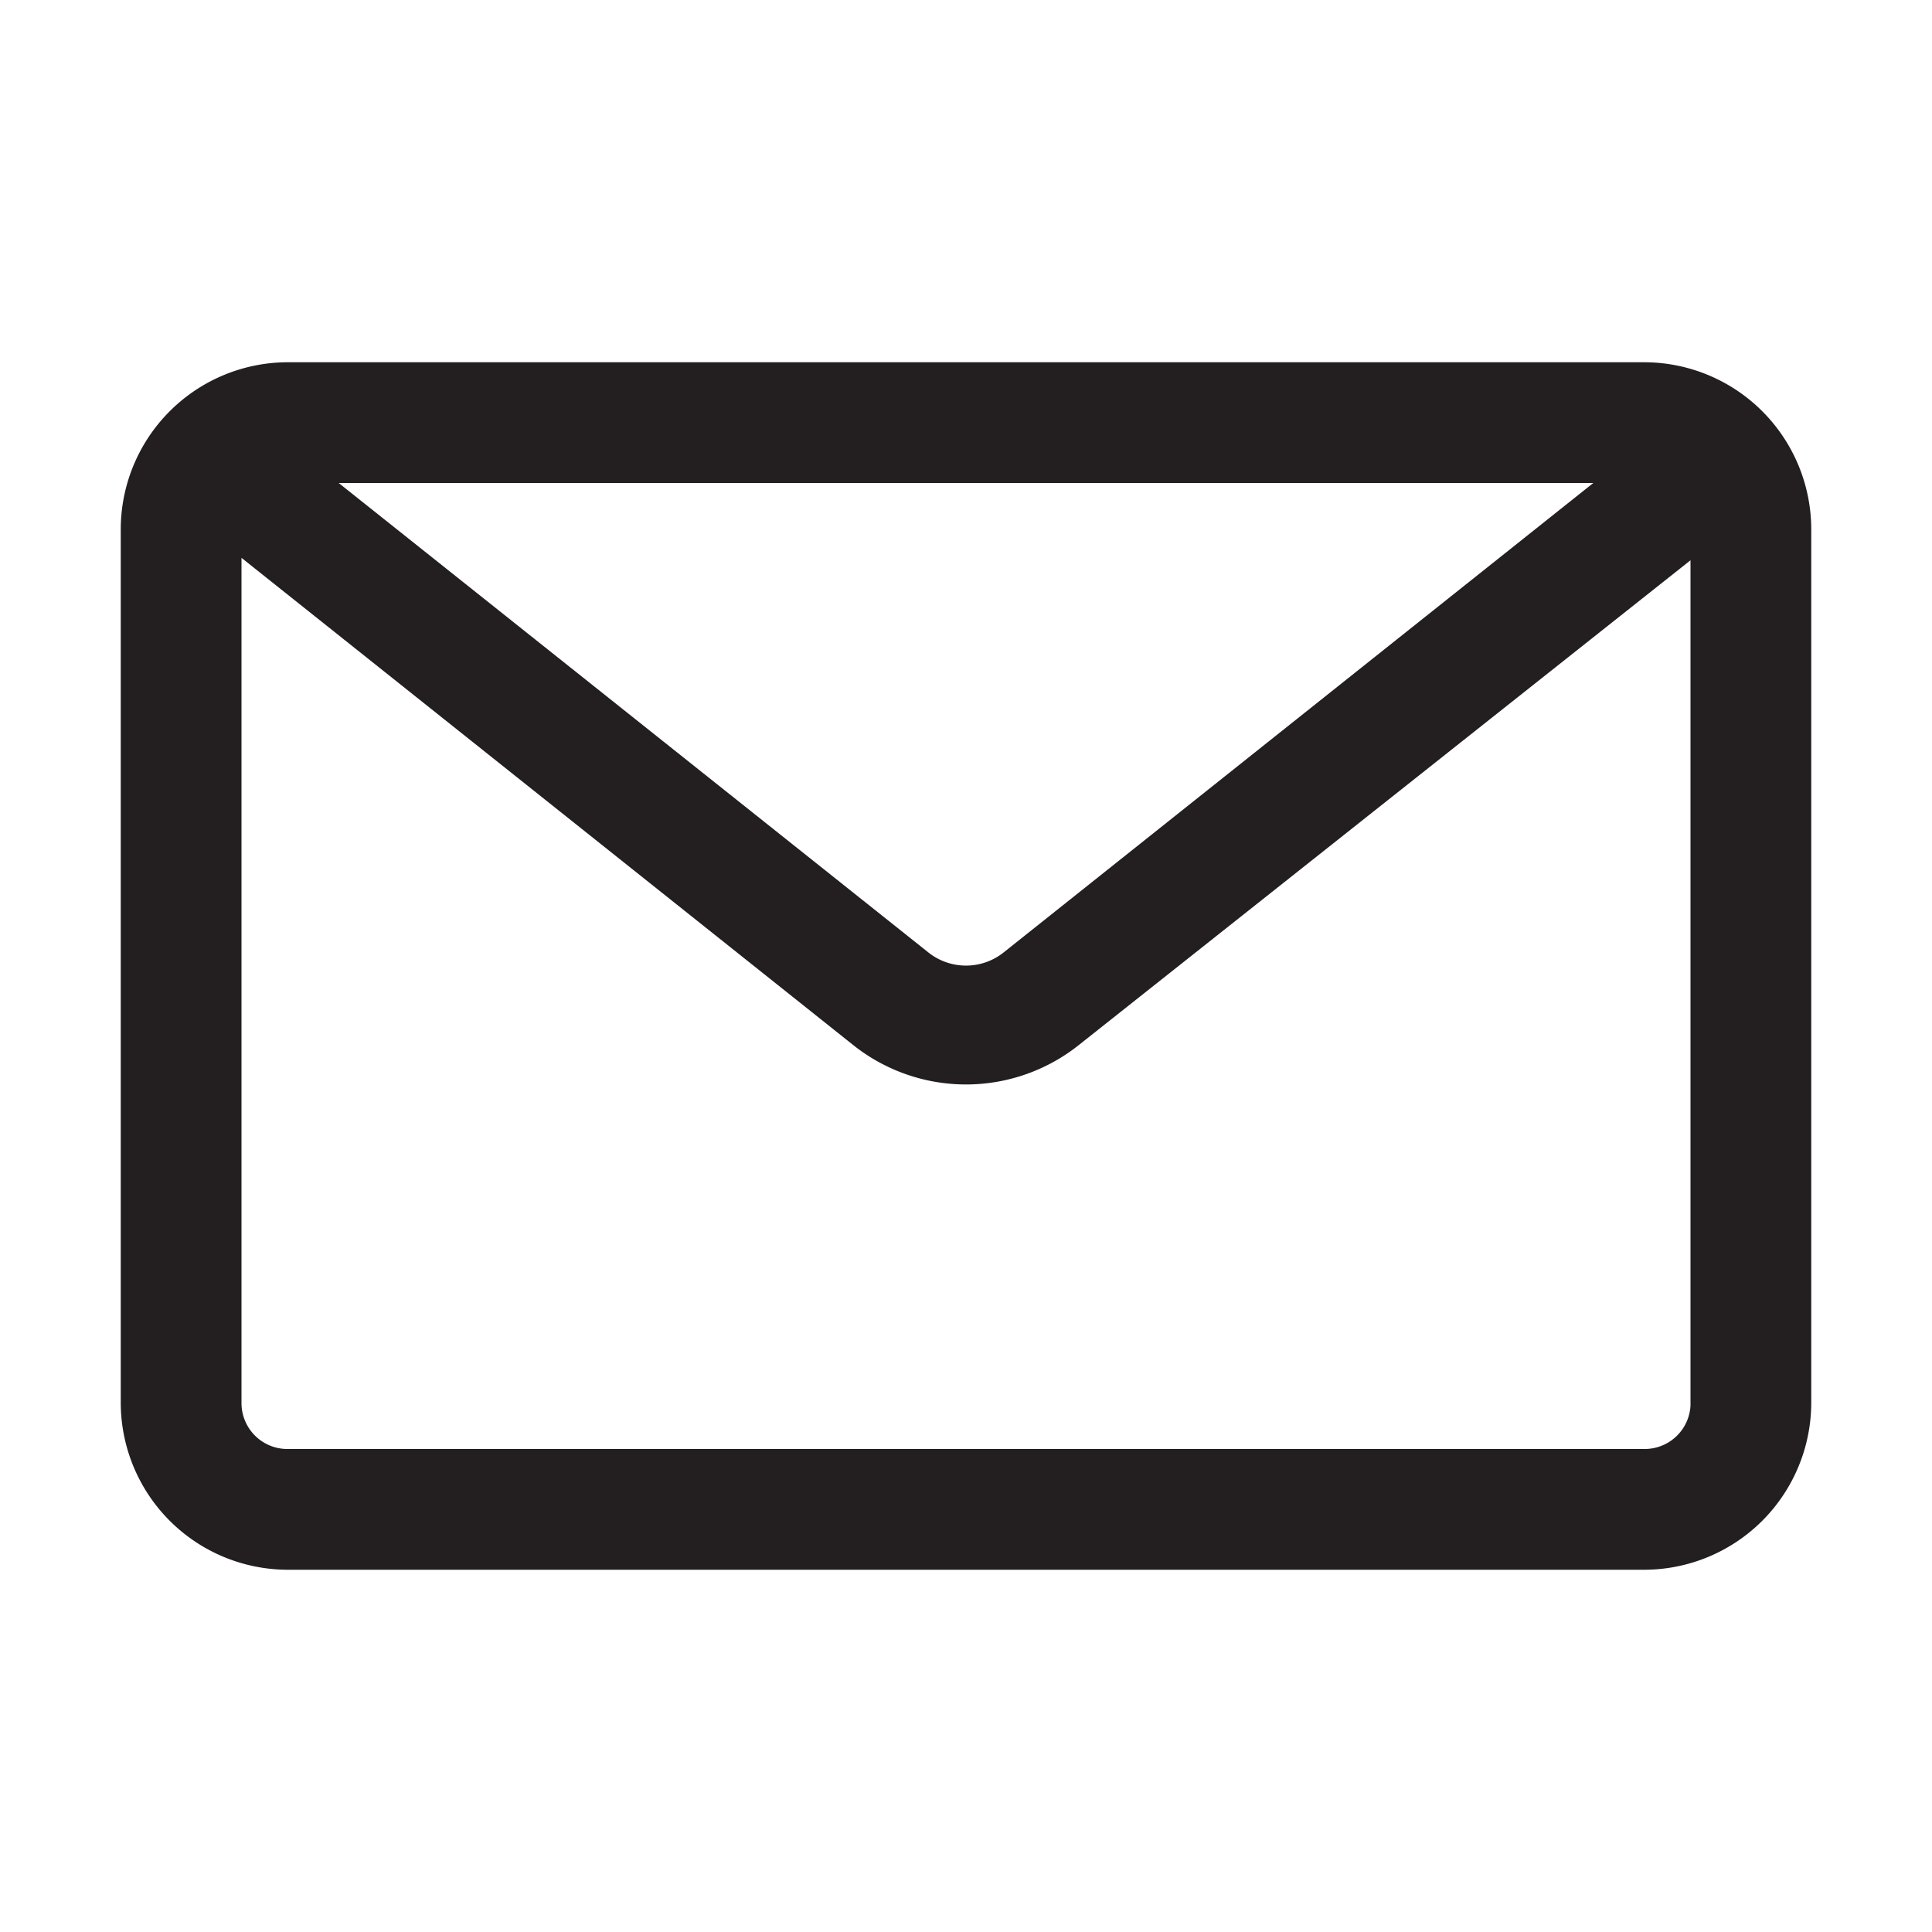 <svg xmlns="http://www.w3.org/2000/svg" height="32" width="32" viewBox="0 0 32 32"><title>message</title><g class="nc-icon-wrapper"><defs></defs><path class="cls-1" d="M27.24 6H4.76A2.77 2.77 0 0 0 2 8.76v14.48A2.77 2.77 0 0 0 4.76 26h22.48A2.77 2.77 0 0 0 30 23.24V8.76A2.77 2.77 0 0 0 27.24 6zm-.85 2l-9.76 7.77a1 1 0 0 1-1.26 0L5.61 8zm.85 16H4.76a.76.76 0 0 1-.76-.76v-14l10.12 8.06a3 3 0 0 0 3.76 0L28 9.28v14a.76.76 0 0 1-.76.72z" id="message" fill="#231f20"></path></g></svg>
